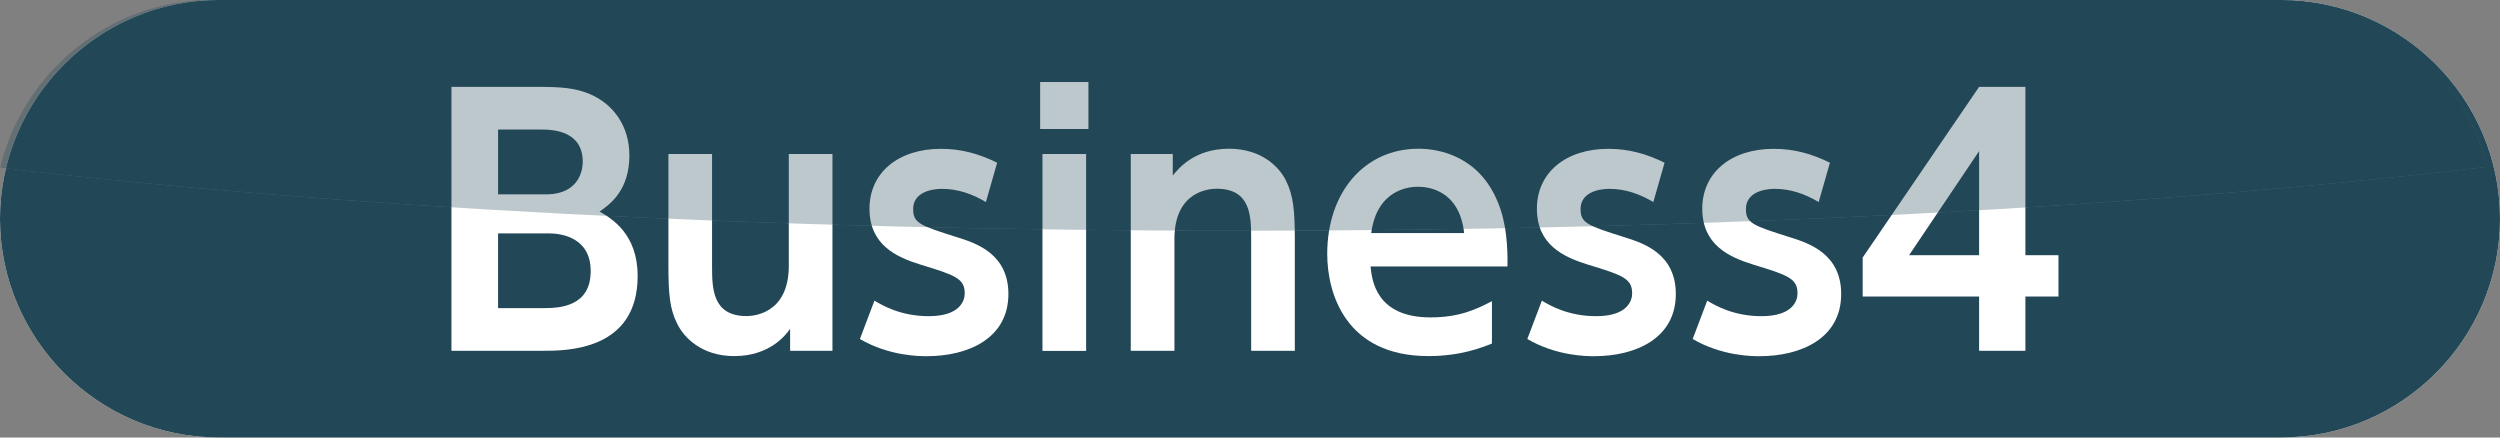 <?xml version="1.0" encoding="UTF-8"?><svg xmlns="http://www.w3.org/2000/svg" xmlns:xlink="http://www.w3.org/1999/xlink" viewBox="0 0 226.77 39.69"><rect x="0" y="0" width="226.77" height="39.69" fill="#808080" stroke="none"/><defs><style>.e{fill:url(#d);}.f,.g{fill:#fff;}.h,.i{fill:#224756;}.j{mix-blend-mode:hard-light;opacity:.3;}.i,.g{fill-rule:evenodd;}.k{isolation:isolate;}</style><linearGradient id="d" x1="552.76" y1="325.17" x2="552.76" y2="304.24" gradientTransform="translate(-439.96 -304.24)" gradientUnits="userSpaceOnUse"><stop offset="0" stop-color="#fef7fa"/><stop offset="1" stop-color="#224756"/></linearGradient></defs><g class="k"><g id="a"/><g id="b"><g id="c"><g><g><path class="g" d="M226.77,19.84c0,10.91-8.93,19.84-19.84,19.84H19.84C8.93,39.69,0,30.76,0,19.84H0C0,8.93,8.93,0,19.84,0H206.93c10.91,0,19.84,8.93,19.84,19.84h0Z"/><path class="i" d="M226.77,19.84c0,10.91-8.93,19.84-19.84,19.84H19.84C8.93,39.69,0,30.76,0,19.84H0C0,8.93,8.93,0,19.84,0H206.93c10.91,0,19.84,8.93,19.84,19.84h0Z"/></g><g><path class="f" d="M48.87,7.88c1.98,0,3.3,.09,4.65,.66,2.16,.93,3.57,2.94,3.57,5.55,0,3.15-1.71,4.41-2.7,5.1,1.08,.63,3.45,2.01,3.45,5.85,0,6.78-6.48,6.78-8.61,6.78h-8.28V7.88h7.92Zm-3.69,3.87v5.88h4.32c3.27,0,3.36-2.55,3.36-2.94,0-2.79-2.61-2.94-3.78-2.94h-3.9Zm0,9.42v6.78h4.14c1.41,0,4.26-.12,4.26-3.36,0-3.06-2.67-3.42-3.78-3.42h-4.62Z"/><path class="f" d="M75.51,13.97V31.82h-3.84v-1.98c-.42,.57-1.86,2.46-5.07,2.46-3,0-4.59-1.74-5.16-2.91-.69-1.35-.81-2.7-.81-5.37V13.97h3.96v10.14c0,1.98,0,4.56,3.12,4.56,.51,0,3.84-.12,3.84-4.56V13.97h3.96Z"/><path class="f" d="M89.43,18.33c-1.2-.72-2.52-1.2-3.99-1.2-.99,0-2.61,.33-2.61,1.83,0,1.29,.63,1.5,4.05,2.58,1.74,.54,4.59,1.53,4.59,5.13,0,4.02-3.63,5.64-7.41,5.64-.63,0-3.39,0-6.06-1.56l1.32-3.48c.69,.42,2.37,1.41,4.92,1.41,2.88,0,3.27-1.44,3.27-2.07,0-1.35-.87-1.65-4.02-2.61-2.22-.69-4.62-1.8-4.62-5.07s2.61-5.43,6.48-5.43c1.86,0,3.45,.45,5.1,1.26l-1.02,3.57Z"/><path class="f" d="M98.73,11.7h-4.38V7.44h4.38v4.26Zm-.21,20.13h-3.96V13.97h3.96V31.82Z"/><path class="f" d="M102.57,31.82V13.97h3.81v1.95c.45-.54,1.89-2.43,5.1-2.43,3,0,4.59,1.71,5.16,2.88,.69,1.38,.81,2.73,.81,5.4v10.05h-3.96v-10.14c0-2.01,0-4.56-3.12-4.56-.51,0-3.84,.09-3.84,4.56v10.14h-3.96Z"/><path class="f" d="M124.32,24.17c.12,1.17,.45,4.62,5.43,4.62,2.61,0,4.14-.72,5.58-1.47v3.84c-.9,.36-2.82,1.14-5.76,1.14-7.5,0-9.18-5.67-9.18-9.27,0-5.64,3.42-9.54,8.28-9.54,1.95,0,5.52,.72,7.2,4.86,.78,1.86,.9,4.05,.87,5.82h-12.42Zm8.49-3.03c-.45-4.02-3.42-4.2-4.2-4.2-.66,0-3.69,.15-4.23,4.2h8.43Z"/><path class="f" d="M149.97,18.33c-1.2-.72-2.52-1.2-3.99-1.2-.99,0-2.61,.33-2.61,1.83,0,1.29,.63,1.5,4.05,2.58,1.74,.54,4.59,1.53,4.59,5.13,0,4.02-3.63,5.64-7.41,5.64-.63,0-3.39,0-6.06-1.56l1.32-3.48c.69,.42,2.37,1.41,4.92,1.41,2.88,0,3.27-1.44,3.27-2.07,0-1.35-.87-1.65-4.02-2.61-2.22-.69-4.62-1.8-4.62-5.07s2.61-5.43,6.48-5.43c1.86,0,3.45,.45,5.1,1.26l-1.02,3.57Z"/><path class="f" d="M164.97,18.33c-1.2-.72-2.52-1.2-3.99-1.2-.99,0-2.61,.33-2.61,1.83,0,1.29,.63,1.5,4.05,2.58,1.74,.54,4.59,1.53,4.59,5.13,0,4.02-3.63,5.64-7.41,5.64-.63,0-3.39,0-6.06-1.56l1.32-3.48c.69,.42,2.37,1.41,4.92,1.41,2.88,0,3.27-1.44,3.27-2.07,0-1.35-.87-1.65-4.02-2.61-2.22-.69-4.62-1.8-4.62-5.07s2.61-5.43,6.48-5.43c1.86,0,3.45,.45,5.1,1.26l-1.02,3.57Z"/><path class="f" d="M179.52,31.82v-4.92h-10.56v-3.54l10.56-15.48h4.2v15.27h3v3.75h-3v4.92h-4.2Zm-6.36-8.67h6.36V13.71l-6.36,9.45Z"/></g></g><g class="j"><path class="e" d="M225.61,15.13c-2.13-8.66-9.96-15.13-19.25-15.13H19.27C9.95,0,2.1,6.51,0,15.21c30.15,3.56,69.45,5.72,112.49,5.72s82.88-2.19,113.12-5.8Z"/><path class="h" d="M225.61,15.13c-2.13-8.66-9.96-15.13-19.25-15.13H19.27C9.95,0,2.1,6.51,0,15.21c30.15,3.56,69.45,5.72,112.49,5.72s82.88-2.19,113.12-5.8Z"/></g></g></g></g></svg>
